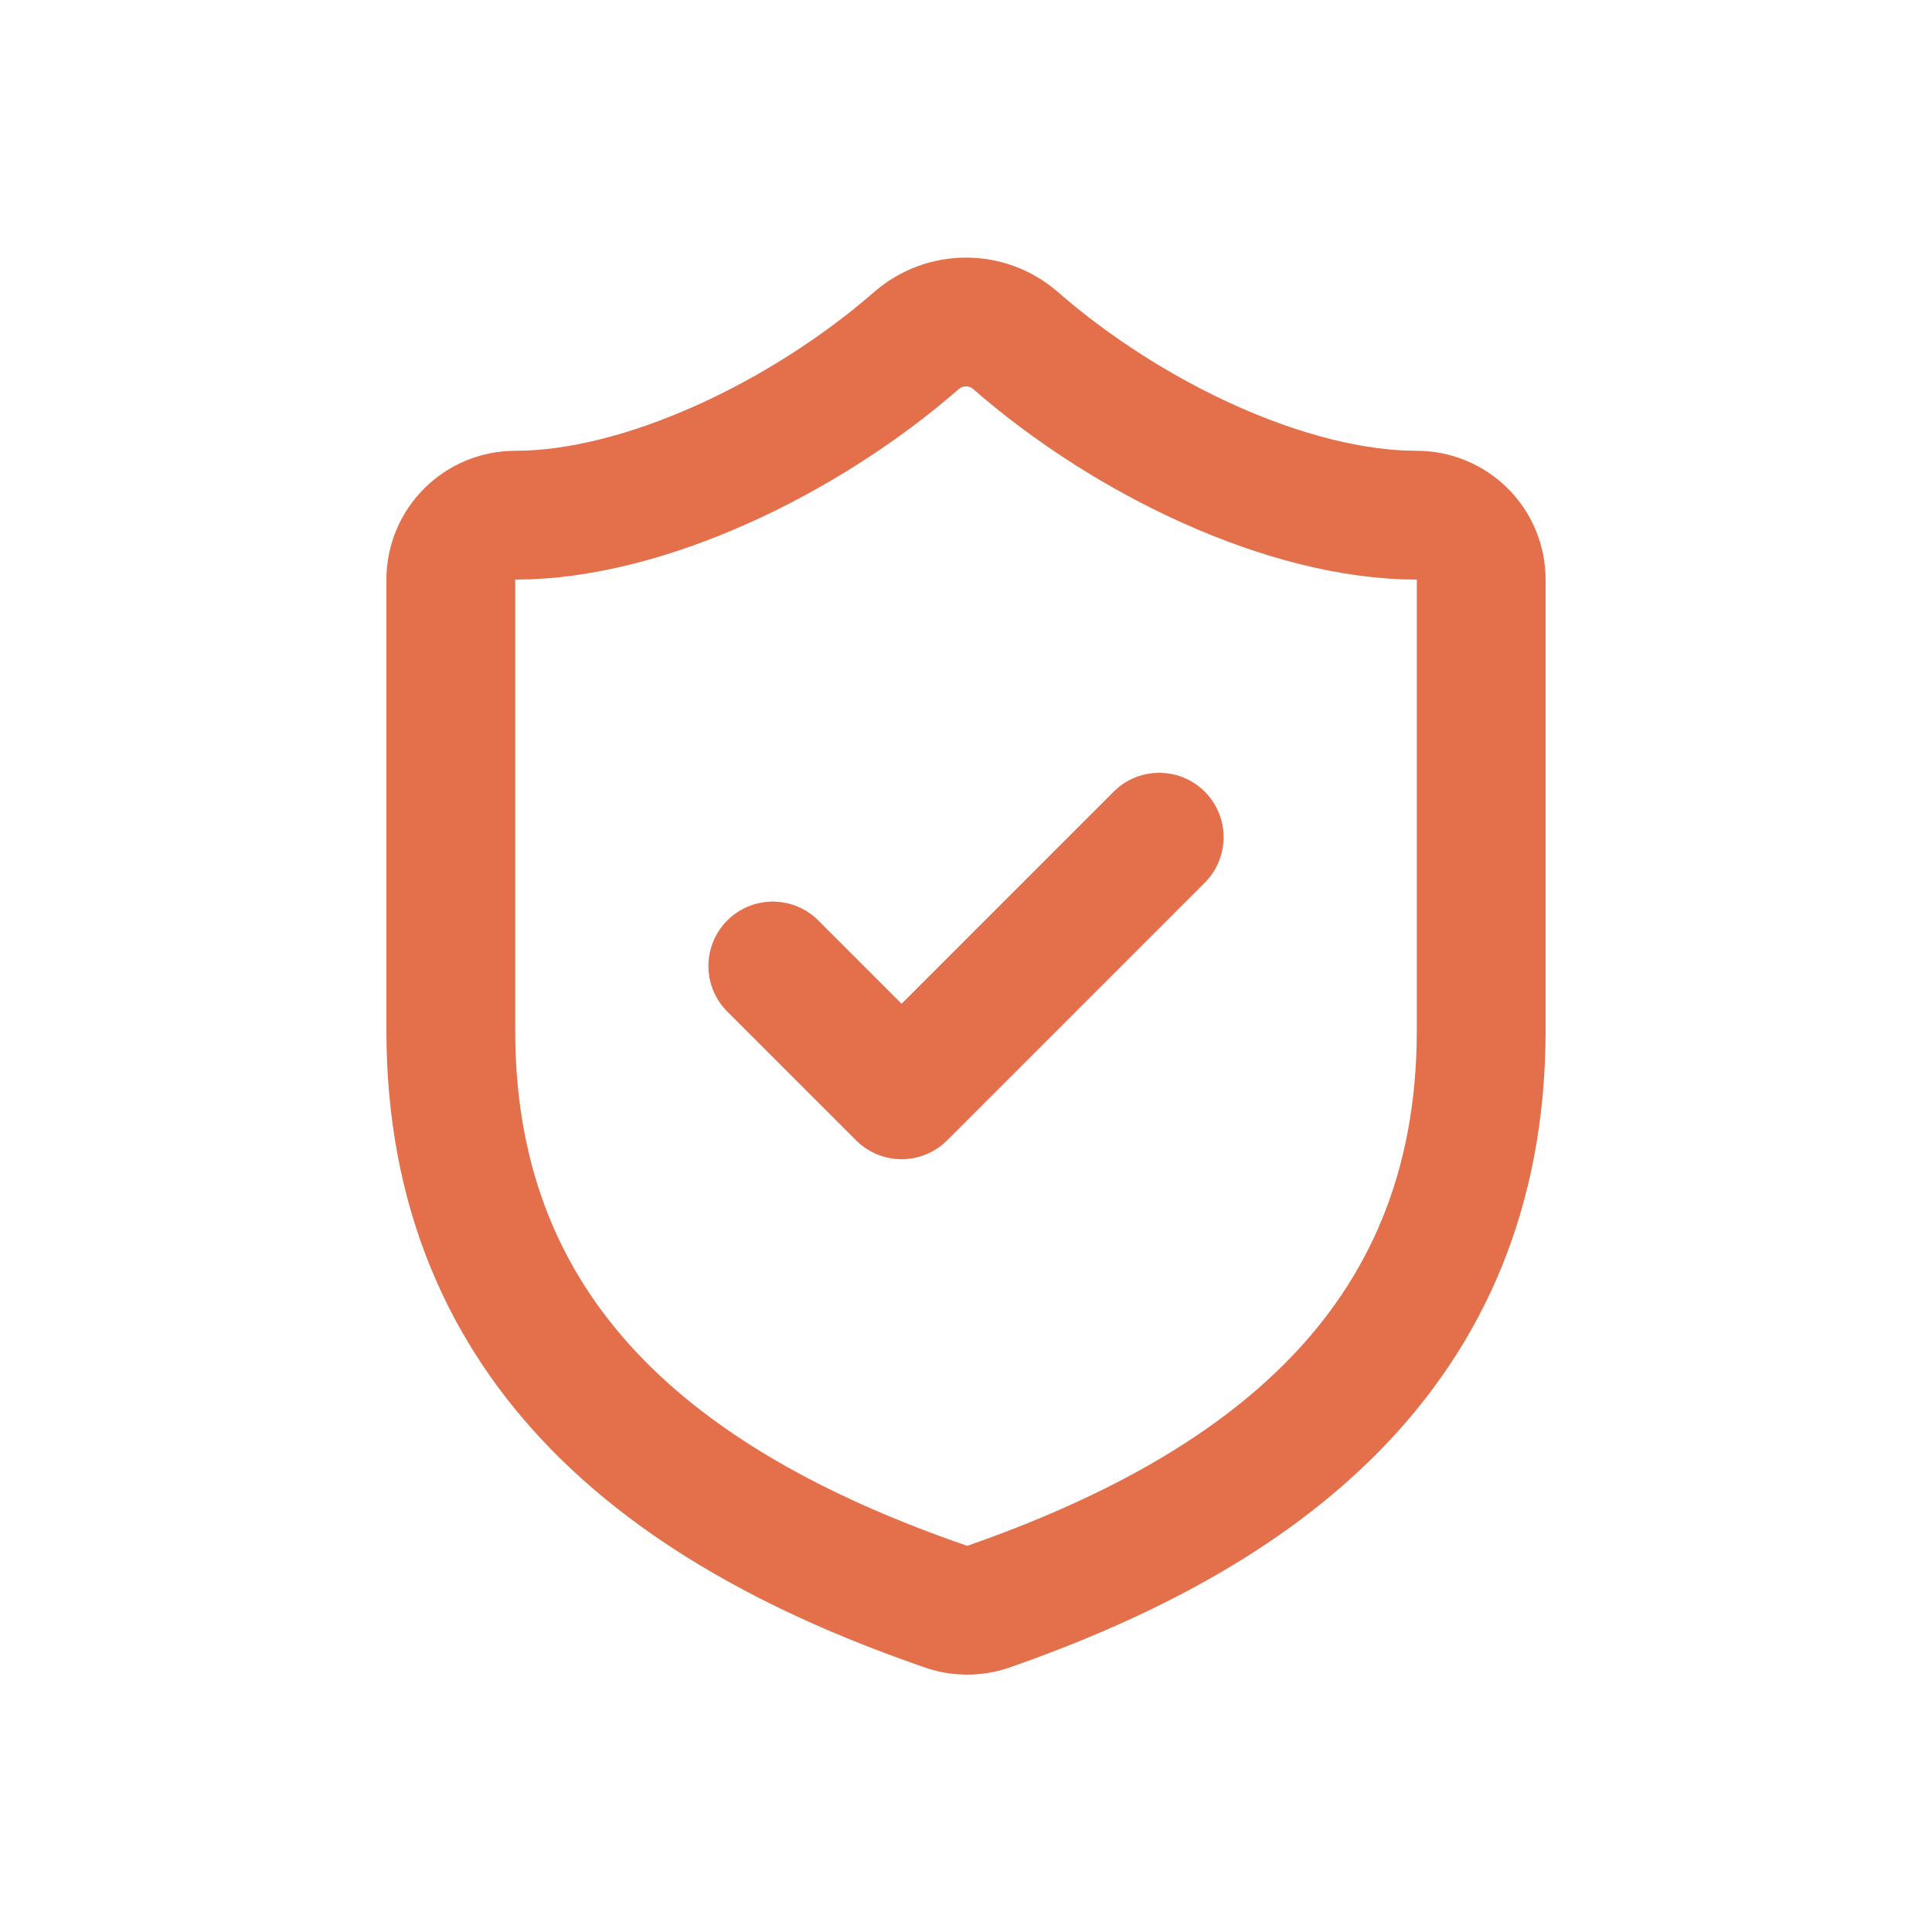 <?xml version="1.0" encoding="UTF-8"?> <svg xmlns="http://www.w3.org/2000/svg" width="30" height="30" viewBox="0 0 30 30" fill="none"><path d="M12 15L14 17L18 13M23 16C23 21 19.5 23.5 15.34 24.951C15.122 25.024 14.886 25.021 14.67 24.941C10.5 23.5 7 21 7 16V9C7 8.735 7.105 8.481 7.293 8.293C7.48 8.106 7.735 8 8 8C10 8 12.5 6.8 14.24 5.28C14.452 5.099 14.721 5 15 5C15.279 5 15.548 5.099 15.76 5.28C17.51 6.81 20 8 22 8C22.265 8 22.52 8.106 22.707 8.293C22.895 8.481 23 8.735 23 9V16Z" stroke="#E3704A" stroke-width="2" stroke-linecap="round" stroke-linejoin="round"></path></svg> 